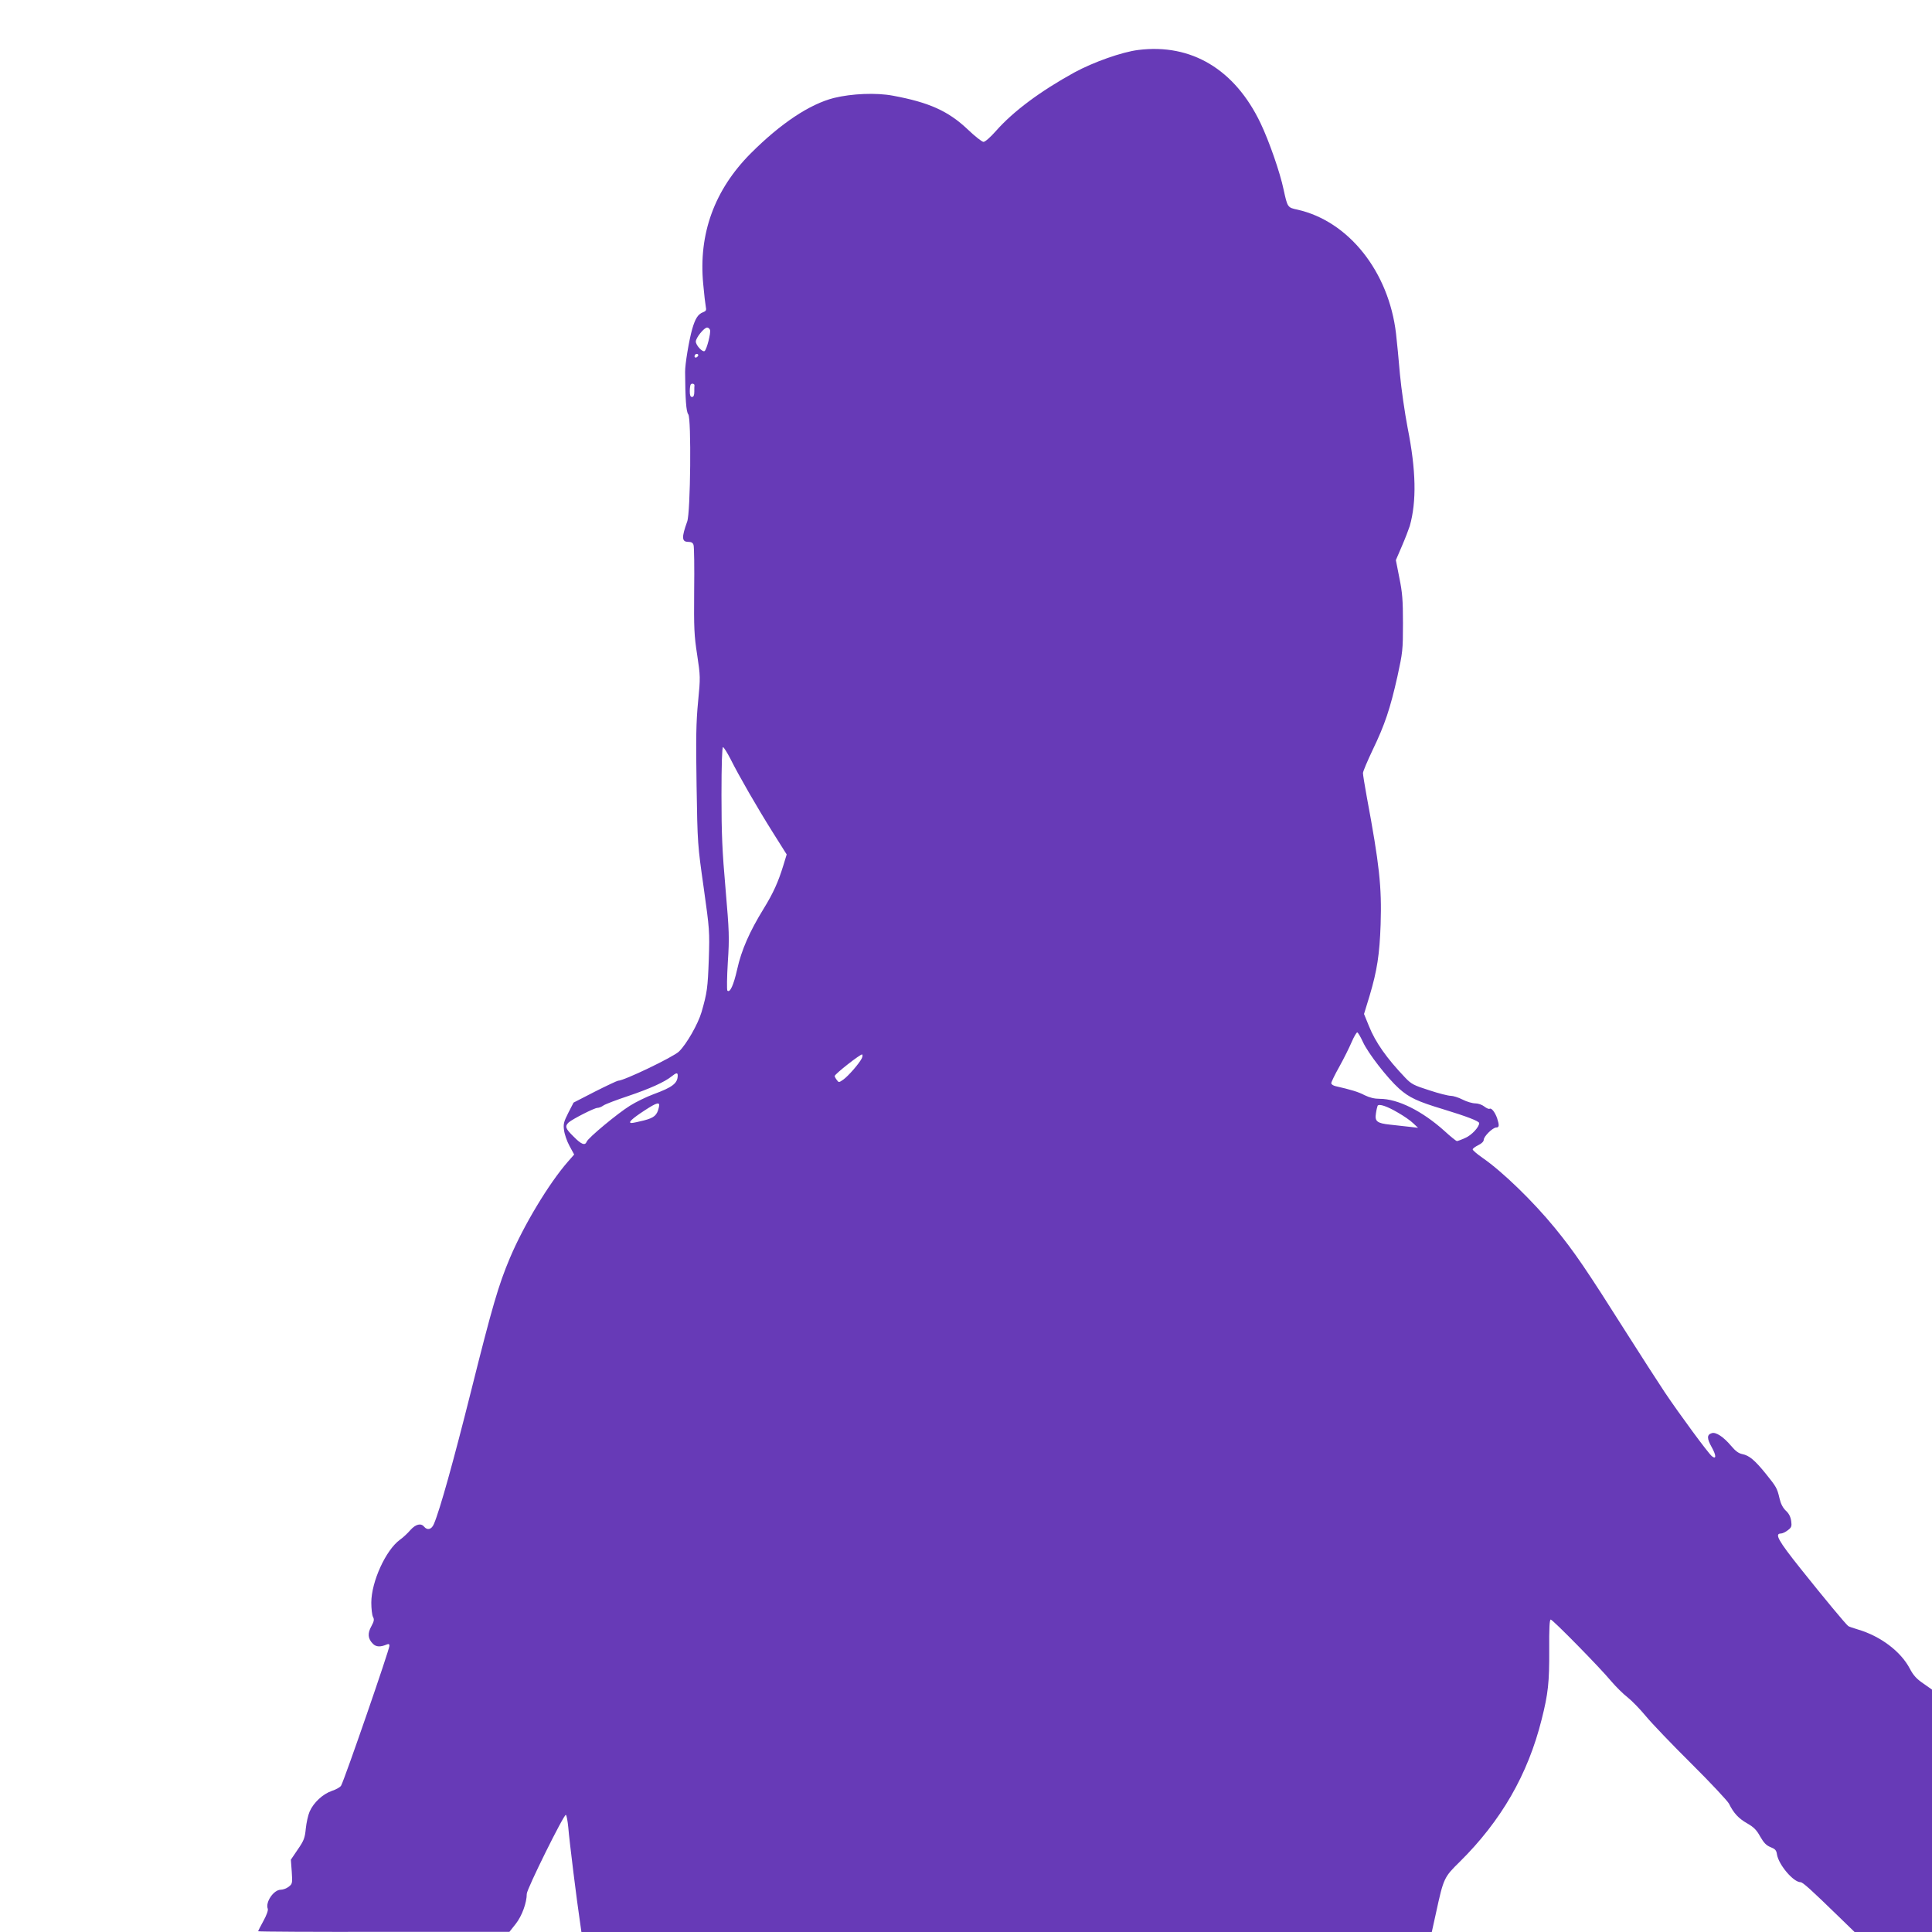 <?xml version="1.0" standalone="no"?>
<!DOCTYPE svg PUBLIC "-//W3C//DTD SVG 20010904//EN"
 "http://www.w3.org/TR/2001/REC-SVG-20010904/DTD/svg10.dtd">
<svg version="1.0" xmlns="http://www.w3.org/2000/svg"
 width="1280pt" height="1280pt" viewBox="0 0 1280 1280"
 preserveAspectRatio="xMidYMid meet">
<g transform="translate(0,1280) scale(0.1,-0.1)"
fill="#673ab7" stroke="none">
<path d="M7542 12469 c-108 -13 -299 -81 -424 -149 -227 -125 -404 -257 -519
-387 -36 -41 -72 -73 -83 -73 -10 0 -57 37 -105 83 -129 122 -257 179 -495
223 -111 21 -273 14 -391 -15 -161 -41 -352 -168 -551 -367 -241 -242 -347
-534 -315 -866 6 -68 14 -135 17 -150 5 -23 2 -29 -19 -37 -33 -13 -51 -42
-71 -111 -21 -74 -48 -235 -47 -285 1 -177 7 -263 21 -280 21 -25 15 -650 -7
-710 -38 -105 -37 -135 7 -135 20 0 31 -6 35 -21 4 -12 6 -148 4 -303 -2 -250
0 -297 20 -425 21 -141 22 -147 6 -310 -13 -134 -15 -240 -10 -556 6 -386 7
-393 47 -675 39 -279 40 -289 34 -475 -7 -191 -11 -221 -48 -350 -23 -79 -100
-214 -150 -262 -39 -37 -366 -194 -403 -193 -5 0 -74 -32 -153 -72 l-142 -73
-35 -68 c-30 -59 -34 -75 -28 -115 3 -26 19 -73 36 -104 l31 -57 -42 -48
c-125 -143 -292 -420 -384 -638 -75 -178 -116 -317 -258 -885 -116 -462 -205
-782 -245 -876 -15 -37 -43 -45 -65 -19 -21 26 -56 17 -91 -22 -18 -21 -49
-50 -69 -64 -94 -68 -190 -279 -190 -417 0 -40 5 -83 11 -94 10 -18 7 -29 -11
-63 -26 -47 -23 -82 11 -116 21 -21 50 -22 92 -4 12 5 17 3 17 -9 0 -25 -295
-880 -320 -926 -5 -10 -33 -26 -61 -35 -61 -21 -122 -78 -148 -138 -10 -23
-21 -73 -25 -112 -6 -61 -12 -79 -53 -138 l-46 -68 6 -80 c5 -76 4 -80 -20
-99 -14 -11 -38 -20 -53 -20 -47 0 -103 -83 -86 -126 4 -10 -8 -43 -29 -81
-19 -35 -35 -66 -35 -68 0 -3 375 -5 833 -4 l832 0 42 53 c41 52 73 140 73
199 0 31 247 530 259 523 5 -3 12 -41 16 -83 7 -89 58 -498 76 -615 l11 -78
2817 0 2817 0 28 127 c50 230 53 236 157 338 275 272 452 579 543 944 43 170
51 245 50 459 -1 145 2 202 10 202 13 0 326 -318 402 -410 30 -35 78 -83 108
-106 29 -23 84 -80 122 -126 37 -45 172 -186 300 -313 127 -126 239 -246 249
-265 31 -63 64 -98 120 -130 44 -25 63 -44 87 -88 24 -42 41 -59 69 -70 30
-12 38 -20 42 -49 12 -69 109 -183 156 -183 15 0 70 -50 252 -227 l106 -103
257 0 256 0 0 803 0 803 -57 40 c-44 30 -66 53 -90 99 -60 114 -194 215 -343
259 -30 9 -60 19 -65 23 -17 13 -160 185 -317 382 -146 183 -173 231 -129 231
10 0 31 10 46 22 24 18 27 26 22 61 -4 28 -15 50 -35 68 -20 19 -34 46 -42 81
-16 69 -21 77 -91 164 -74 91 -110 121 -155 130 -25 5 -46 20 -76 56 -50 59
-100 92 -127 83 -33 -10 -33 -35 -1 -92 31 -55 32 -85 2 -61 -25 20 -216 280
-312 423 -48 72 -158 243 -245 380 -278 439 -351 547 -484 710 -144 176 -347
373 -479 464 -36 25 -66 51 -65 56 0 6 17 18 37 28 21 10 36 24 36 35 0 23 60
82 83 82 20 0 21 14 6 61 -14 40 -38 71 -50 63 -5 -3 -21 4 -35 15 -15 12 -41
21 -61 21 -18 0 -56 11 -83 25 -27 14 -63 25 -79 25 -16 0 -80 16 -143 37
-101 32 -118 41 -158 83 -123 129 -197 234 -240 341 l-33 81 37 121 c50 168
66 274 73 472 8 251 -8 396 -92 847 -14 76 -25 146 -25 156 0 11 29 79 64 153
81 168 116 273 164 486 35 161 37 176 37 353 0 155 -4 204 -24 302 l-23 117
40 93 c22 51 45 111 52 133 46 163 42 369 -14 650 -19 99 -42 259 -51 355 -8
96 -20 218 -26 270 -48 410 -314 745 -653 821 -66 14 -66 15 -92 134 -23 111
-96 321 -153 440 -170 355 -458 528 -809 484z m-2838 -1855 c7 -18 -22 -131
-36 -140 -14 -9 -58 39 -58 63 0 25 55 93 75 93 7 0 16 -7 19 -16z m-83 -177
c-13 -13 -26 -3 -16 12 3 6 11 8 17 5 6 -4 6 -10 -1 -17z m-20 -190 c-1 -4 -1
-23 -1 -42 0 -24 -5 -35 -15 -35 -11 0 -15 11 -15 38 0 21 3 42 7 46 8 8 25 3
24 -7z m239 -2476 c55 -110 175 -319 282 -489 l90 -143 -22 -72 c-34 -111 -67
-184 -131 -288 -93 -151 -147 -274 -175 -401 -24 -106 -48 -158 -65 -141 -4 5
-3 89 3 188 11 166 9 203 -15 485 -22 251 -27 361 -27 623 0 202 4 317 10 317
5 0 28 -36 50 -79z m4190 -1875 c34 -74 162 -239 239 -308 67 -60 123 -86 296
-138 151 -46 235 -78 235 -91 0 -26 -50 -80 -92 -98 -26 -12 -51 -21 -56 -21
-4 0 -42 30 -82 67 -148 133 -309 213 -428 213 -36 0 -68 8 -101 24 -41 22
-92 37 -193 60 -16 4 -28 12 -28 20 0 7 24 57 54 110 30 54 66 127 81 162 15
35 32 64 37 64 5 0 22 -29 38 -64z m-3321 -109 c-19 -36 -88 -115 -121 -139
-30 -21 -31 -21 -44 -3 -8 10 -14 22 -14 26 0 13 173 148 182 143 4 -3 3 -15
-3 -27z m-1219 -112 c0 -52 -34 -78 -159 -124 -46 -17 -117 -51 -158 -77 -82
-51 -277 -213 -286 -238 -11 -28 -36 -18 -87 34 -55 54 -59 68 -32 94 27 23
170 96 190 96 10 0 28 7 40 16 13 9 87 37 165 63 142 48 240 92 287 130 30 24
40 26 40 6z m-125 -212 c-12 -52 -30 -68 -98 -86 -36 -9 -73 -17 -82 -17 -28
0 0 27 84 82 86 56 106 61 96 21z m4896 -34 c39 -22 85 -54 102 -71 l32 -30
-60 7 c-33 4 -90 10 -126 14 -86 9 -102 22 -93 75 3 23 9 45 11 50 9 15 63 -3
134 -45z"/>
</g>
</svg>
